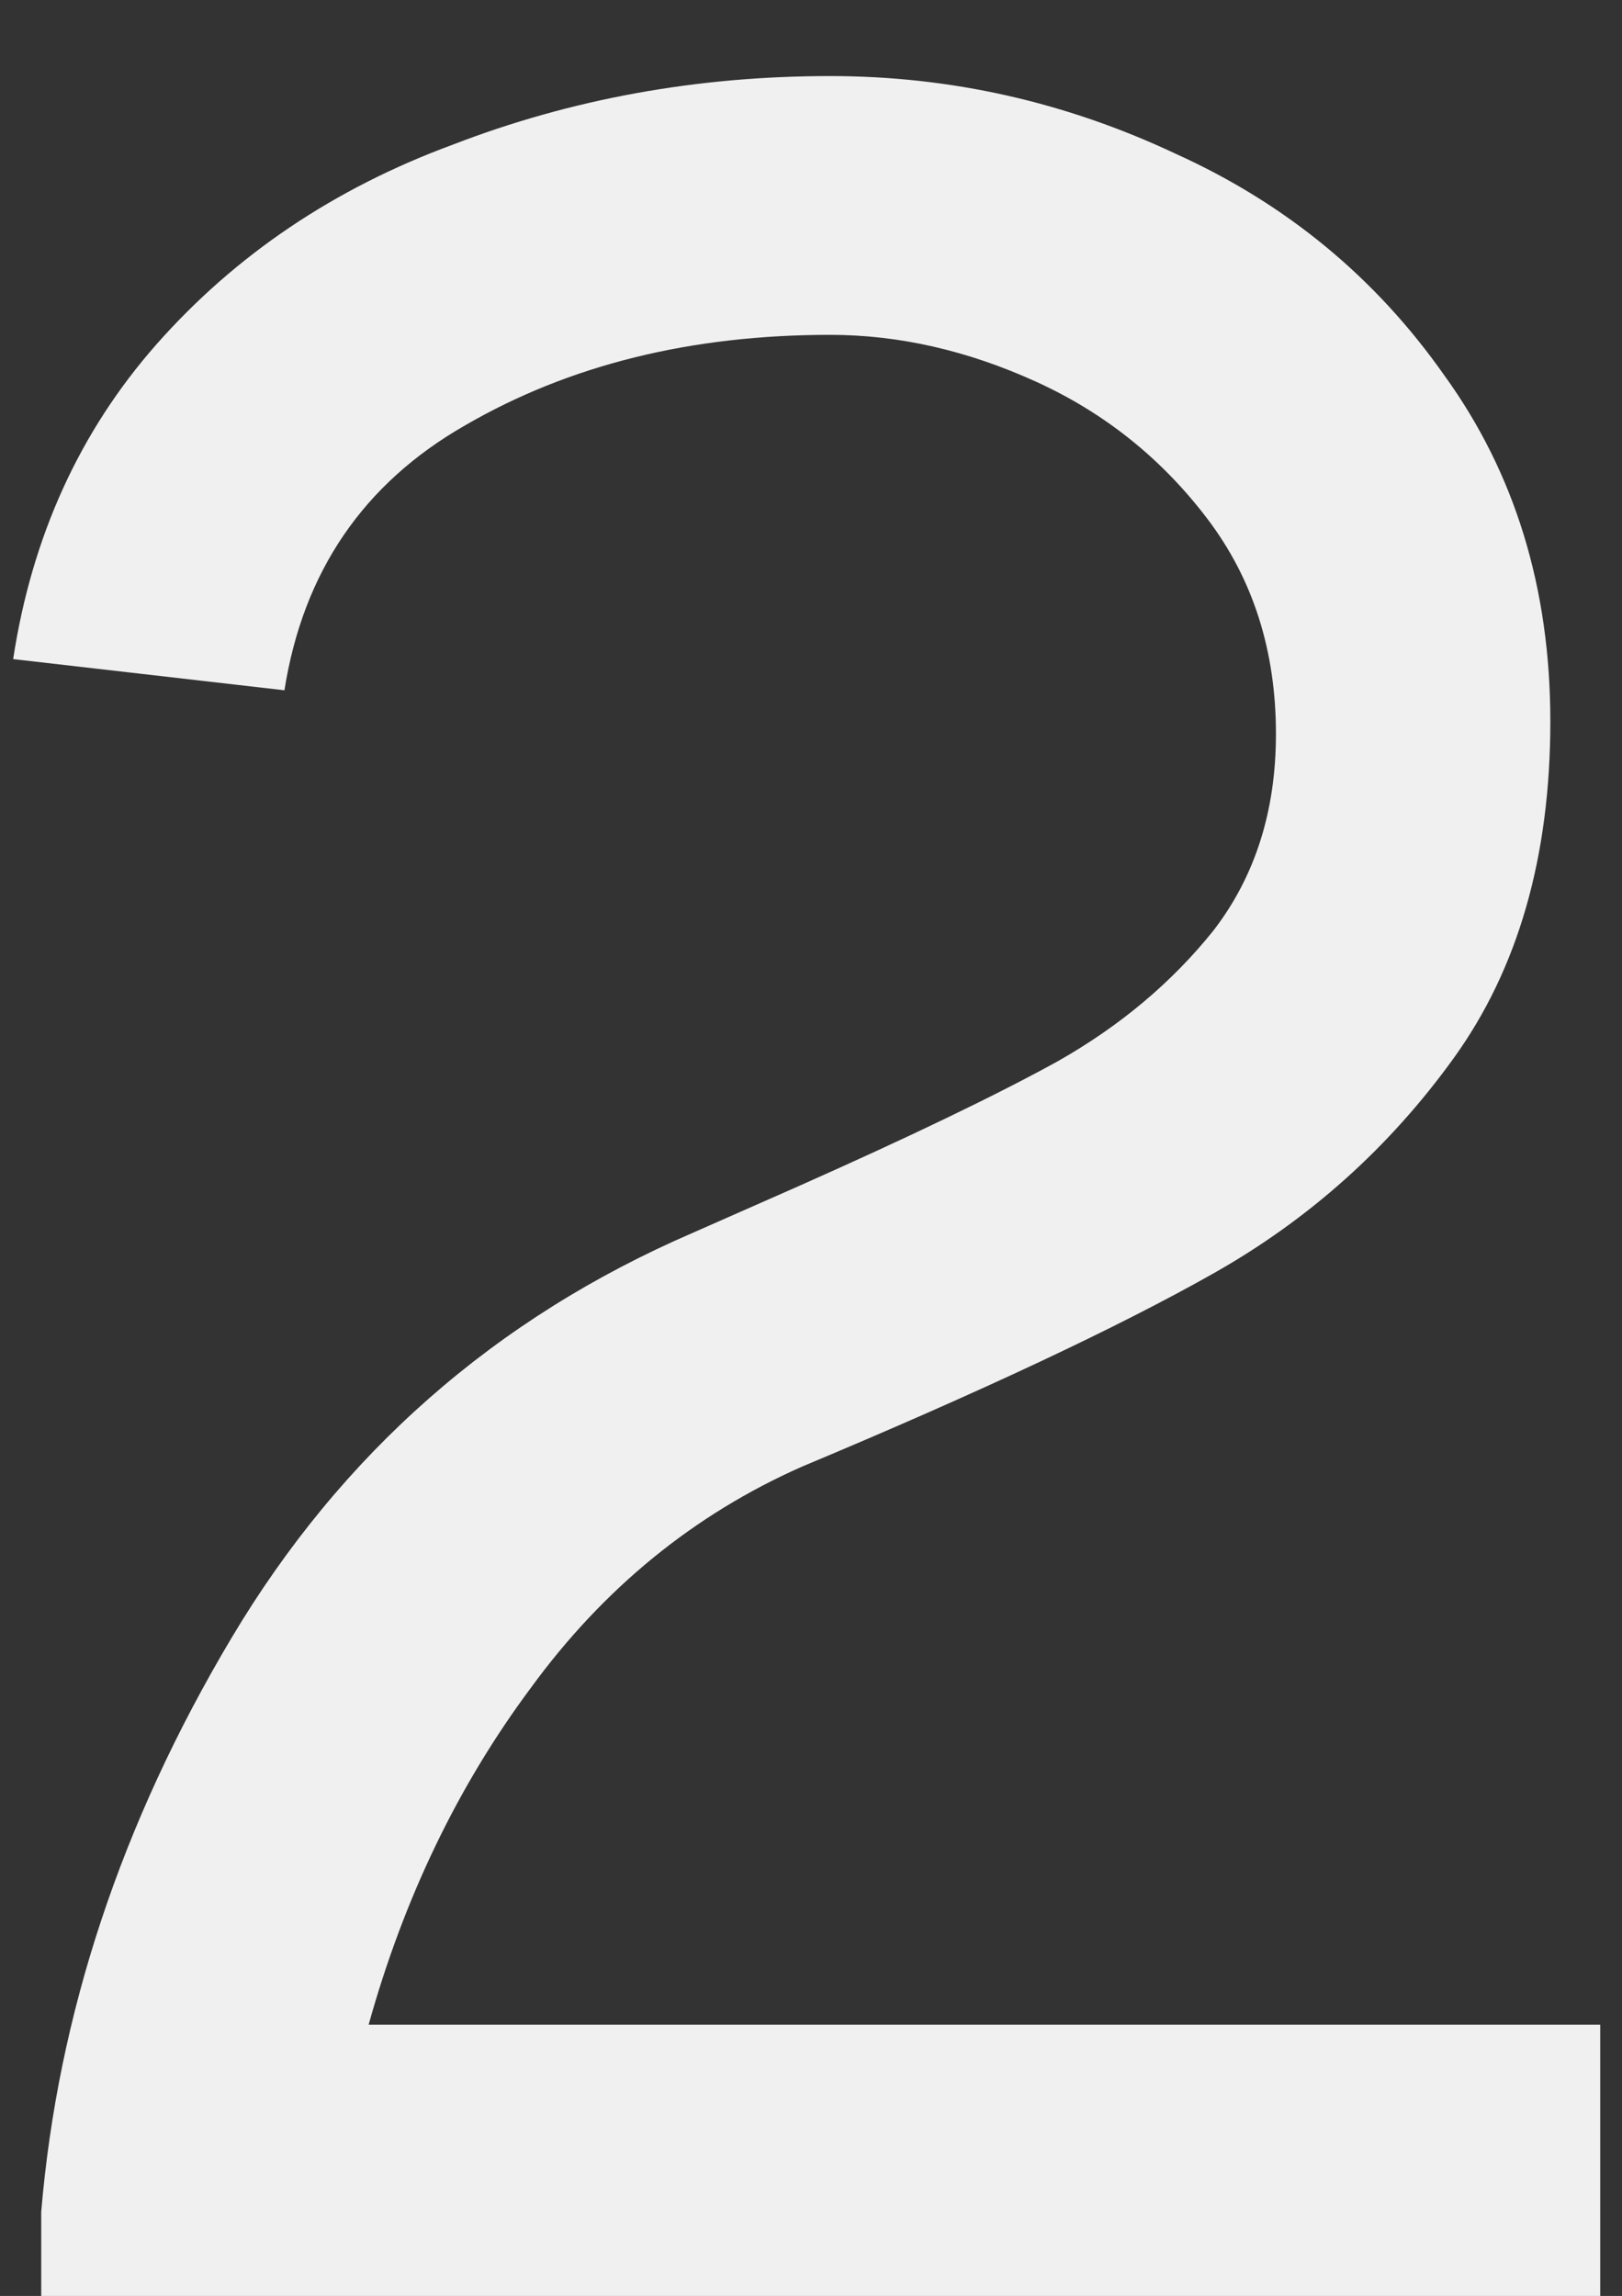 <svg width="154" height="218" viewBox="0 0 154 218" fill="none" xmlns="http://www.w3.org/2000/svg">
<rect x="0" y="0" width="154" height="218" fill="#333333" stroke="none"/>
<g clip-path="url(#clip0_4650_9868)">
<path d="M151.932 192.245V218H3.914V210.007C5.493 191.258 11.512 173.101 21.972 155.536C32.432 137.971 47.036 125.143 65.785 117.051L75.851 112.611C86.508 107.874 94.698 103.927 100.422 100.769C106.343 97.414 111.277 93.27 115.224 88.336C119.171 83.204 121.144 76.988 121.144 69.685C121.144 61.791 118.974 54.982 114.632 49.259C110.29 43.535 104.862 39.194 98.35 36.233C91.837 33.273 85.324 31.793 78.811 31.793C65.588 31.793 54.043 34.654 44.175 40.378C34.504 45.904 28.781 54.291 27.005 65.541L1.249 62.581C3.026 50.936 7.565 40.97 14.867 32.681C22.367 24.194 31.741 17.879 42.991 13.734C54.24 9.392 66.18 7.222 78.811 7.222C90.258 7.222 101.211 9.688 111.671 14.622C122.131 19.359 130.618 26.365 137.13 35.641C143.841 44.917 147.196 55.87 147.196 68.501C147.196 81.329 144.137 91.987 138.019 100.473C131.901 108.96 124.302 115.768 115.224 120.9C106.145 126.031 93.12 132.149 76.147 139.254C65.884 143.793 57.299 150.8 50.392 160.273C43.484 169.549 38.353 180.206 34.998 192.245H151.932Z" fill="#F0F0F0"/>
</g>
<defs>
<clipPath id="clip0_4650_9868">
<rect width="154" height="218" fill="white"/>
</clipPath>
</defs>
</svg>
